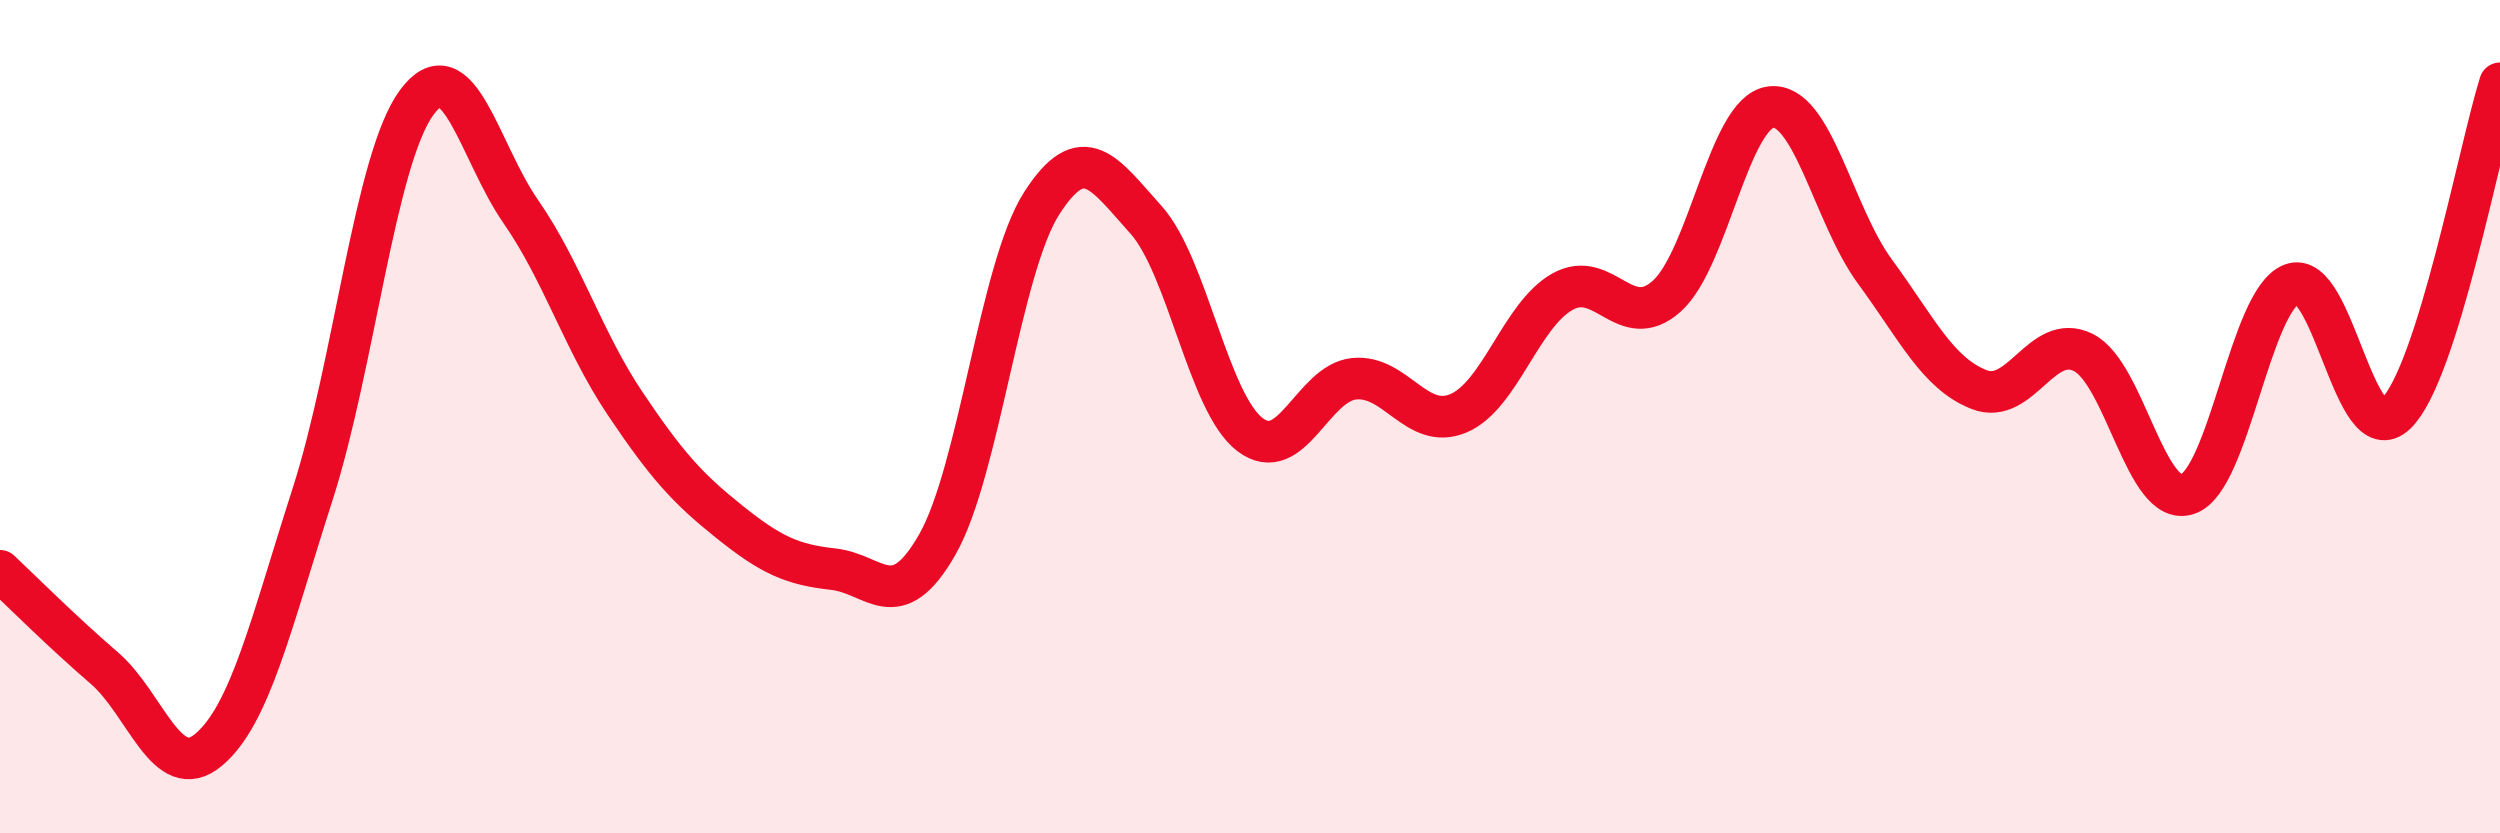 
    <svg width="60" height="20" viewBox="0 0 60 20" xmlns="http://www.w3.org/2000/svg">
      <path
        d="M 0,13.7 C 0.5,14.17 1.5,15.17 2.5,16.03 C 3.5,16.89 4,18.83 5,18 C 6,17.17 6.5,14.98 7.5,11.87 C 8.5,8.76 9,3.82 10,2.46 C 11,1.1 11.5,3.64 12.5,5.08 C 13.5,6.52 14,8.19 15,9.68 C 16,11.17 16.5,11.72 17.5,12.52 C 18.5,13.32 19,13.55 20,13.66 C 21,13.77 21.5,14.82 22.5,13.06 C 23.5,11.3 24,6.44 25,4.88 C 26,3.32 26.5,4.16 27.5,5.27 C 28.5,6.38 29,9.67 30,10.43 C 31,11.19 31.5,9.19 32.5,9.09 C 33.5,8.99 34,10.34 35,9.92 C 36,9.5 36.5,7.56 37.5,7 C 38.5,6.44 39,8 40,7.11 C 41,6.22 41.5,2.69 42.5,2.57 C 43.5,2.45 44,5.16 45,6.52 C 46,7.88 46.5,8.96 47.5,9.35 C 48.5,9.74 49,7.96 50,8.46 C 51,8.96 51.5,12.19 52.5,11.86 C 53.5,11.53 54,7.21 55,6.82 C 56,6.43 56.5,10.89 57.5,9.93 C 58.5,8.97 59.5,3.59 60,2L60 20L0 20Z"
        fill="#EB0A25"
        opacity="0.1"
        stroke-linecap="round"
        stroke-linejoin="round"
      />
      <path
        d="M 0,13.7 C 0.5,14.17 1.5,15.17 2.5,16.03 C 3.5,16.89 4,18.83 5,18 C 6,17.17 6.5,14.98 7.5,11.87 C 8.5,8.76 9,3.82 10,2.46 C 11,1.1 11.5,3.64 12.5,5.08 C 13.5,6.52 14,8.19 15,9.68 C 16,11.17 16.5,11.72 17.5,12.52 C 18.5,13.32 19,13.55 20,13.66 C 21,13.77 21.5,14.82 22.5,13.06 C 23.5,11.3 24,6.44 25,4.88 C 26,3.32 26.5,4.16 27.5,5.27 C 28.5,6.38 29,9.67 30,10.43 C 31,11.19 31.5,9.19 32.5,9.09 C 33.5,8.99 34,10.34 35,9.92 C 36,9.5 36.5,7.56 37.5,7 C 38.5,6.44 39,8 40,7.11 C 41,6.22 41.5,2.69 42.5,2.57 C 43.5,2.45 44,5.16 45,6.52 C 46,7.88 46.5,8.96 47.5,9.35 C 48.5,9.74 49,7.96 50,8.46 C 51,8.96 51.5,12.19 52.5,11.86 C 53.5,11.53 54,7.21 55,6.82 C 56,6.43 56.5,10.89 57.5,9.93 C 58.5,8.97 59.5,3.59 60,2"
        stroke="#EB0A25"
        stroke-width="1"
        fill="none"
        stroke-linecap="round"
        stroke-linejoin="round"
      />
    </svg>
  